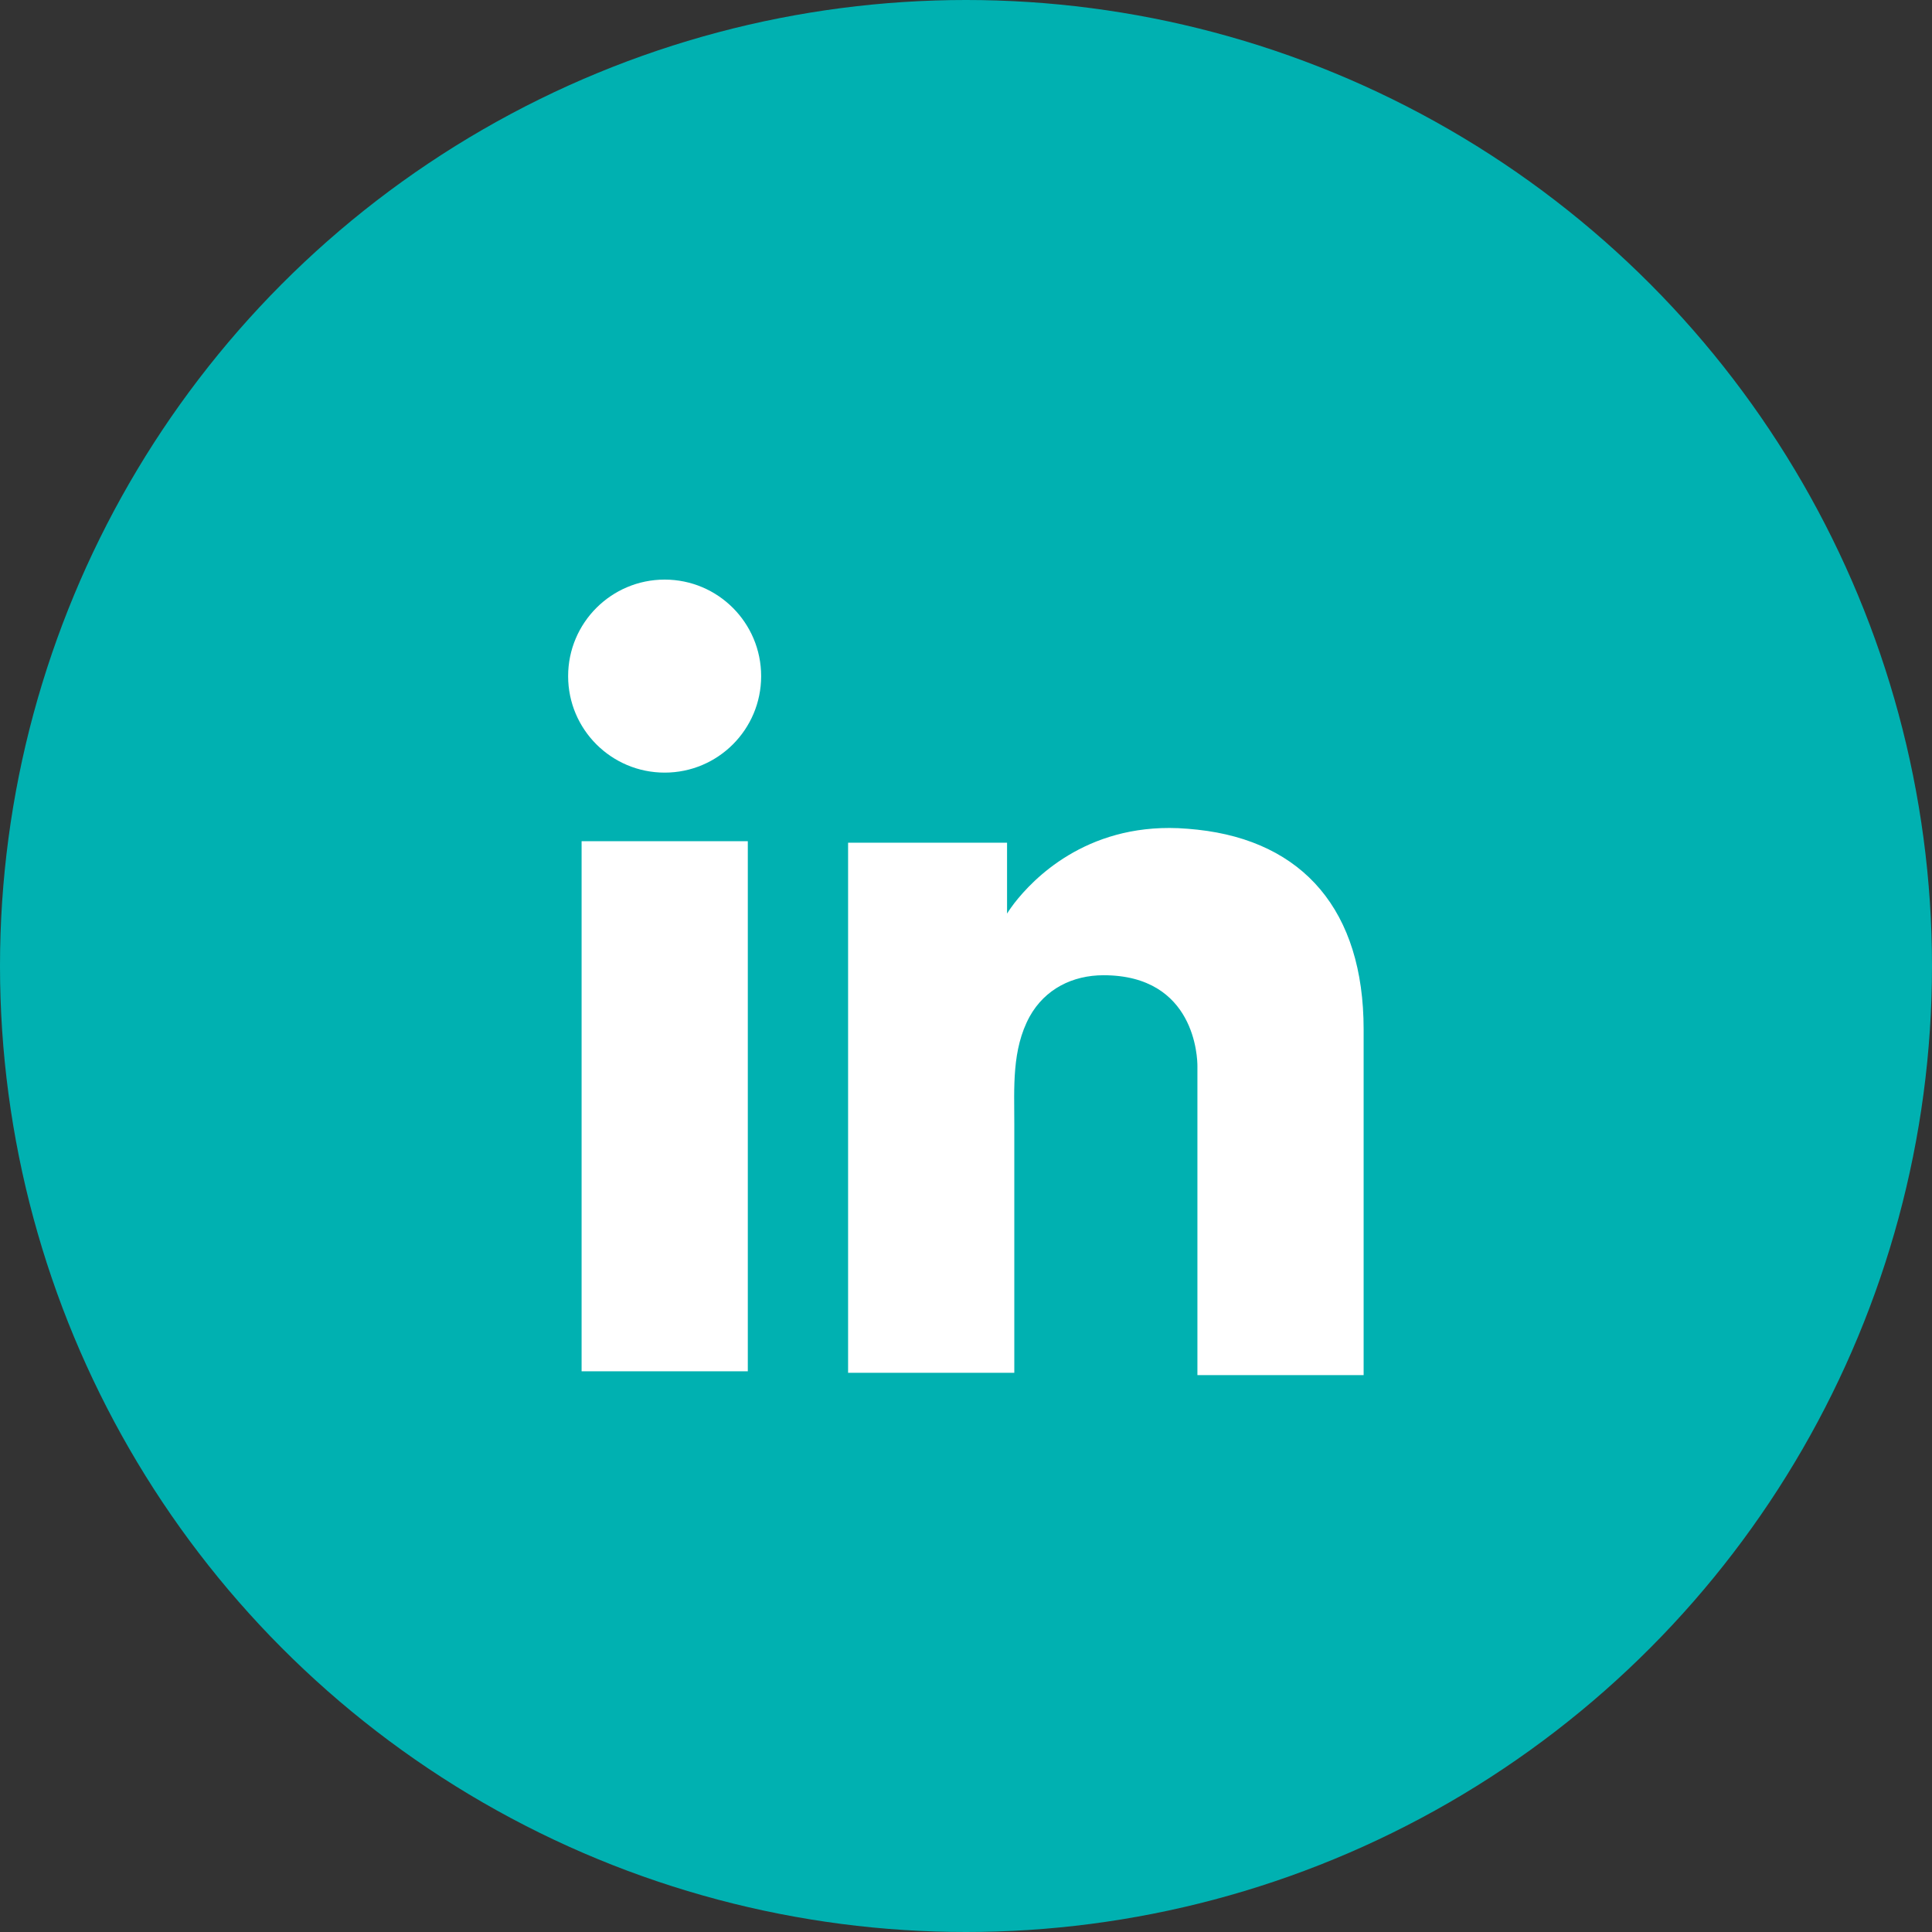 <svg width="32" height="32" viewBox="0 0 32 32" fill="none" xmlns="http://www.w3.org/2000/svg">
<rect x="0" y="0" width="32" height="32" fill="#333333" stroke="none"/>
<circle cx="16" cy="16" r="16" fill="#00B1B1"/>
<path d="M12.386 13.933H9.633V22.713H12.386V13.933Z" fill="white"/>
<path d="M19.833 13.742C19.731 13.73 19.623 13.723 19.515 13.717C17.974 13.654 17.105 14.567 16.8 14.96C16.718 15.068 16.68 15.132 16.68 15.132V13.958H14.047V22.738H16.68H16.8C16.8 21.844 16.8 20.956 16.8 20.061C16.8 19.579 16.8 19.097 16.8 18.615C16.8 18.018 16.756 17.384 17.054 16.838C17.308 16.381 17.765 16.153 18.278 16.153C19.801 16.153 19.833 17.53 19.833 17.657C19.833 17.663 19.833 17.669 19.833 17.669V22.776H22.586V17.048C22.586 15.087 21.59 13.933 19.833 13.742Z" fill="white"/>
<path d="M11.009 12.797C11.892 12.797 12.607 12.082 12.607 11.199C12.607 10.316 11.892 9.6 11.009 9.6C10.126 9.6 9.41 10.316 9.41 11.199C9.41 12.082 10.126 12.797 11.009 12.797Z" fill="white"/>
</svg>
